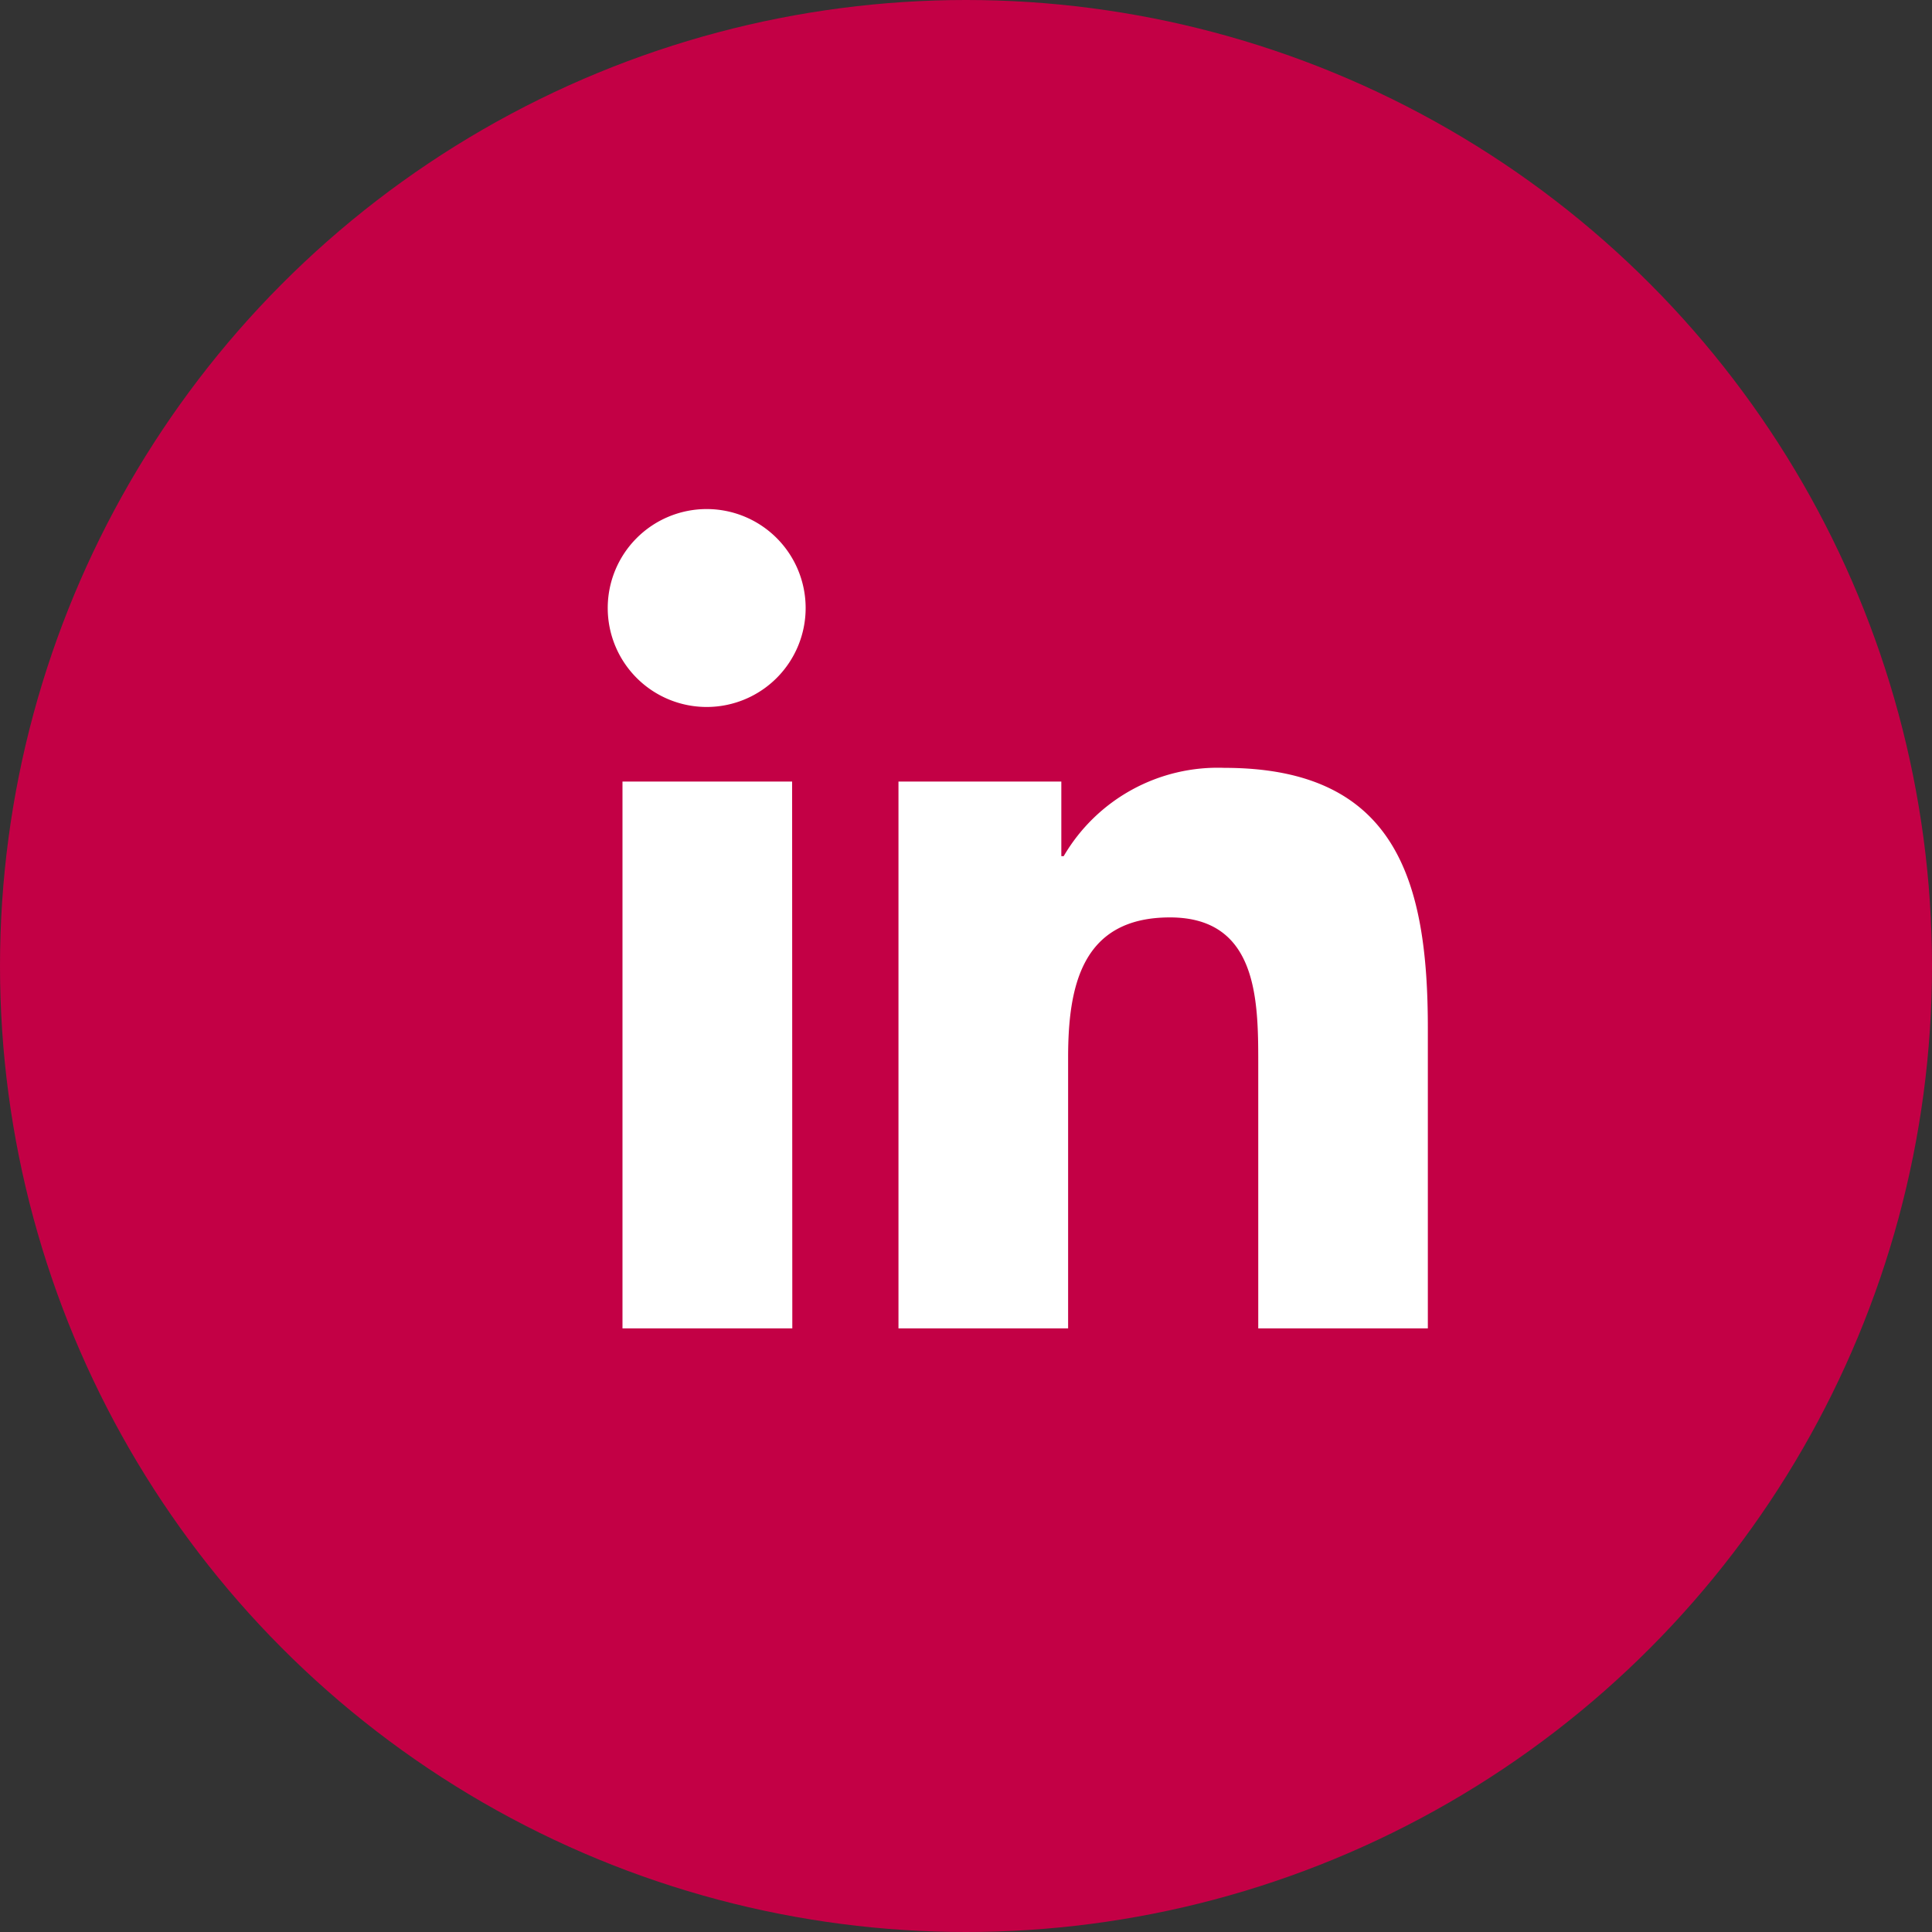 <svg id="Component_88_1" data-name="Component 88 – 1" xmlns="http://www.w3.org/2000/svg" width="41" height="41" viewBox="0 0 41 41">
  <rect x="0" y="0" width="41" height="41" fill="#333333" stroke="none"/>
  <circle id="Ellipse_7" data-name="Ellipse 7" cx="20.5" cy="20.5" r="20.5" fill="#c30045"/>
  <path id="Icon_awesome-linkedin-in" data-name="Icon awesome-linkedin-in" d="M3.891,17.383H.287V5.778h3.6ZM2.087,4.195A2.1,2.1,0,1,1,4.174,2.088,2.1,2.1,0,0,1,2.087,4.195ZM17.379,17.383h-3.6V11.734c0-1.346-.027-3.073-1.874-3.073-1.874,0-2.161,1.463-2.161,2.976v5.746h-3.6V5.778H9.6V7.361h.05a3.787,3.787,0,0,1,3.41-1.874c3.647,0,4.318,2.4,4.318,5.521v6.375Z" transform="translate(12.923 10.808)" fill="#fff"/>
</svg>
